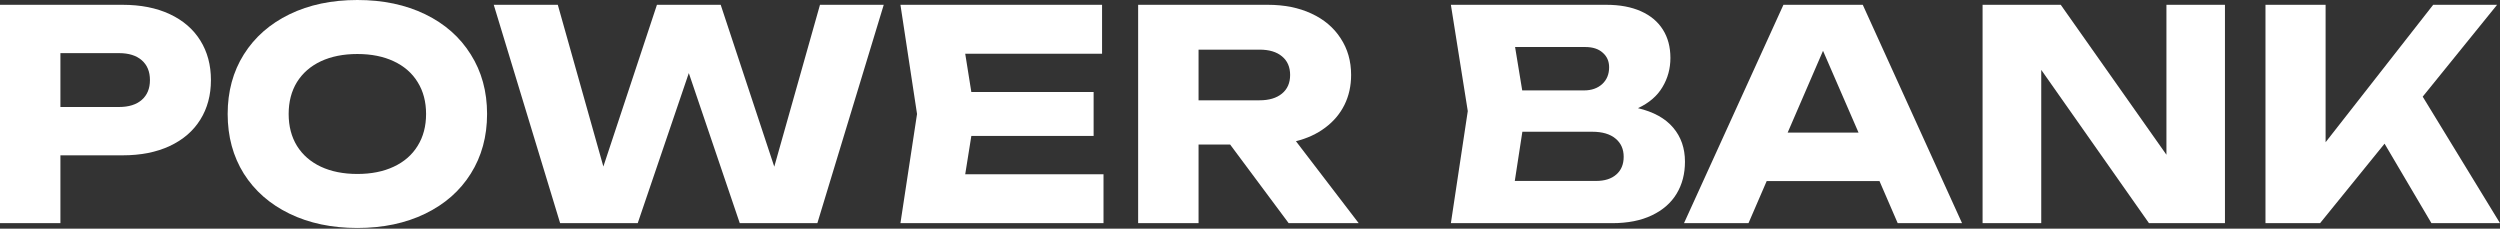 <?xml version="1.0" encoding="UTF-8"?> <svg xmlns="http://www.w3.org/2000/svg" width="2405" height="220" viewBox="0 0 2405 220" fill="none"><rect x="0" y="0" width="2405" height="220" fill="#333333" stroke="none"/> <path d="M117.915 4.621C135.373 4.621 150.498 7.609 163.288 13.584C176.079 19.559 185.882 28.008 192.697 38.931C199.512 49.855 202.92 62.552 202.92 77.023C202.92 91.494 199.512 104.191 192.697 115.114C185.882 126.037 176.079 134.486 163.288 140.461C150.498 146.437 135.373 149.424 117.915 149.424H58.117V214.683H0V4.621H117.915ZM114.554 102.93C123.89 102.93 131.172 100.643 136.4 96.068C141.628 91.494 144.243 85.145 144.243 77.023C144.243 68.9 141.628 62.552 136.4 57.977C131.172 53.402 123.89 51.115 114.554 51.115H58.117V102.93H114.554Z" fill="white"></path> <path d="M343.788 219.305C319.141 219.305 297.388 214.73 278.529 205.581C259.67 196.431 245.013 183.594 234.556 167.069C224.193 150.451 219.012 131.312 219.012 109.652C219.012 87.993 224.193 68.9 234.556 52.376C245.013 35.757 259.67 22.873 278.529 13.724C297.388 4.575 319.141 0 343.788 0C368.436 0 390.189 4.575 409.048 13.724C427.907 22.873 442.518 35.757 452.881 52.376C463.337 68.9 468.565 87.993 468.565 109.652C468.565 131.312 463.337 150.451 452.881 167.069C442.518 183.594 427.907 196.431 409.048 205.581C390.189 214.73 368.436 219.305 343.788 219.305ZM343.788 167.349C357.232 167.349 368.902 165.015 378.799 160.347C388.788 155.679 396.444 149.004 401.765 140.321C407.18 131.639 409.888 121.416 409.888 109.652C409.888 97.889 407.18 87.666 401.765 78.983C396.444 70.301 388.788 63.626 378.799 58.957C368.902 54.289 357.232 51.955 343.788 51.955C330.344 51.955 318.628 54.289 308.638 58.957C298.742 63.626 291.086 70.301 285.671 78.983C280.35 87.666 277.689 97.889 277.689 109.652C277.689 121.416 280.35 131.639 285.671 140.321C291.086 149.004 298.742 155.679 308.638 160.347C318.628 165.015 330.344 167.349 343.788 167.349Z" fill="white"></path> <path d="M744.847 160.347L788.82 4.621H850.158L786.299 214.683H711.657L662.643 70.301L613.488 214.683H538.846L474.987 4.621H536.606L580.439 160.207L631.974 4.621H693.312L744.847 160.347Z" fill="white"></path> <path d="M934.421 130.799L928.54 167.63H1061.58V214.683H866.221L882.186 109.652L866.221 4.621H1060.18V51.675H928.54L934.421 88.506H1052.06V130.799H934.421Z" fill="white"></path> <path d="M1239.7 214.683L1183.4 139.061H1153.01V214.683H1094.89V4.621H1219.67C1235.54 4.621 1249.5 7.422 1261.54 13.024C1273.68 18.625 1283.06 26.561 1289.69 36.831C1296.41 47.007 1299.77 58.771 1299.77 72.121C1299.77 82.671 1297.63 92.287 1293.33 100.97C1289.04 109.559 1282.88 116.841 1274.85 122.816C1266.91 128.791 1257.53 133.133 1246.7 135.84L1307.06 214.683H1239.7ZM1153.01 47.754V96.489H1211.69C1220.84 96.489 1228.03 94.341 1233.25 90.047C1238.48 85.752 1241.1 79.777 1241.1 72.121C1241.1 64.466 1238.48 58.491 1233.25 54.196C1228.12 49.901 1220.93 47.754 1211.69 47.754H1153.01Z" fill="white"></path> <path d="M1575.71 104.051C1590.74 107.598 1602.03 113.854 1609.6 122.816C1617.16 131.686 1620.94 142.609 1620.94 155.586C1620.94 167.163 1618.28 177.386 1612.96 186.255C1607.64 195.124 1599.7 202.08 1589.15 207.121C1578.69 212.163 1565.9 214.683 1550.78 214.683H1395.75L1412 106.852L1395.75 4.621H1545.32C1558.2 4.621 1569.26 6.675 1578.51 10.783C1587.75 14.891 1594.8 20.773 1599.65 28.428C1604.51 36.084 1606.94 45.187 1606.94 55.736C1606.94 66.006 1604.37 75.389 1599.23 83.885C1594.19 92.381 1586.35 99.103 1575.71 104.051ZM1547.98 64.699C1547.98 58.911 1545.92 54.243 1541.82 50.695C1537.8 47.054 1532.2 45.233 1525.01 45.233H1457.51L1464.37 86.966H1523.89C1530.99 86.966 1536.77 84.958 1541.26 80.944C1545.74 76.836 1547.98 71.421 1547.98 64.699ZM1535.37 174.071C1543.68 174.071 1550.17 172.017 1554.84 167.91C1559.6 163.802 1561.98 158.107 1561.98 150.825C1561.98 143.449 1559.37 137.614 1554.14 133.319C1548.91 128.931 1541.44 126.737 1531.73 126.737H1464.51L1457.23 174.071H1535.37Z" fill="white"></path> <path d="M1887.49 214.683H1825.59L1808.08 174.211H1699.55L1682.05 214.683H1620.01L1715.66 4.621H1791.98L1887.49 214.683ZM1753.75 48.874L1719.72 127.578H1787.92L1753.75 48.874Z" fill="white"></path> <path d="M2084.11 148.864V4.621H2140.41V214.683H2067.31L1963.68 67.22V214.683H1907.24V4.621H1982.44L2084.11 148.864Z" fill="white"></path> <path d="M2330.64 92.987L2405 214.683H2339.04L2293.95 138.221L2231.91 214.683H2179.39V4.621H2237.23V136.82L2340.72 4.621H2402.2L2330.64 92.987Z" fill="white"></path> </svg> 